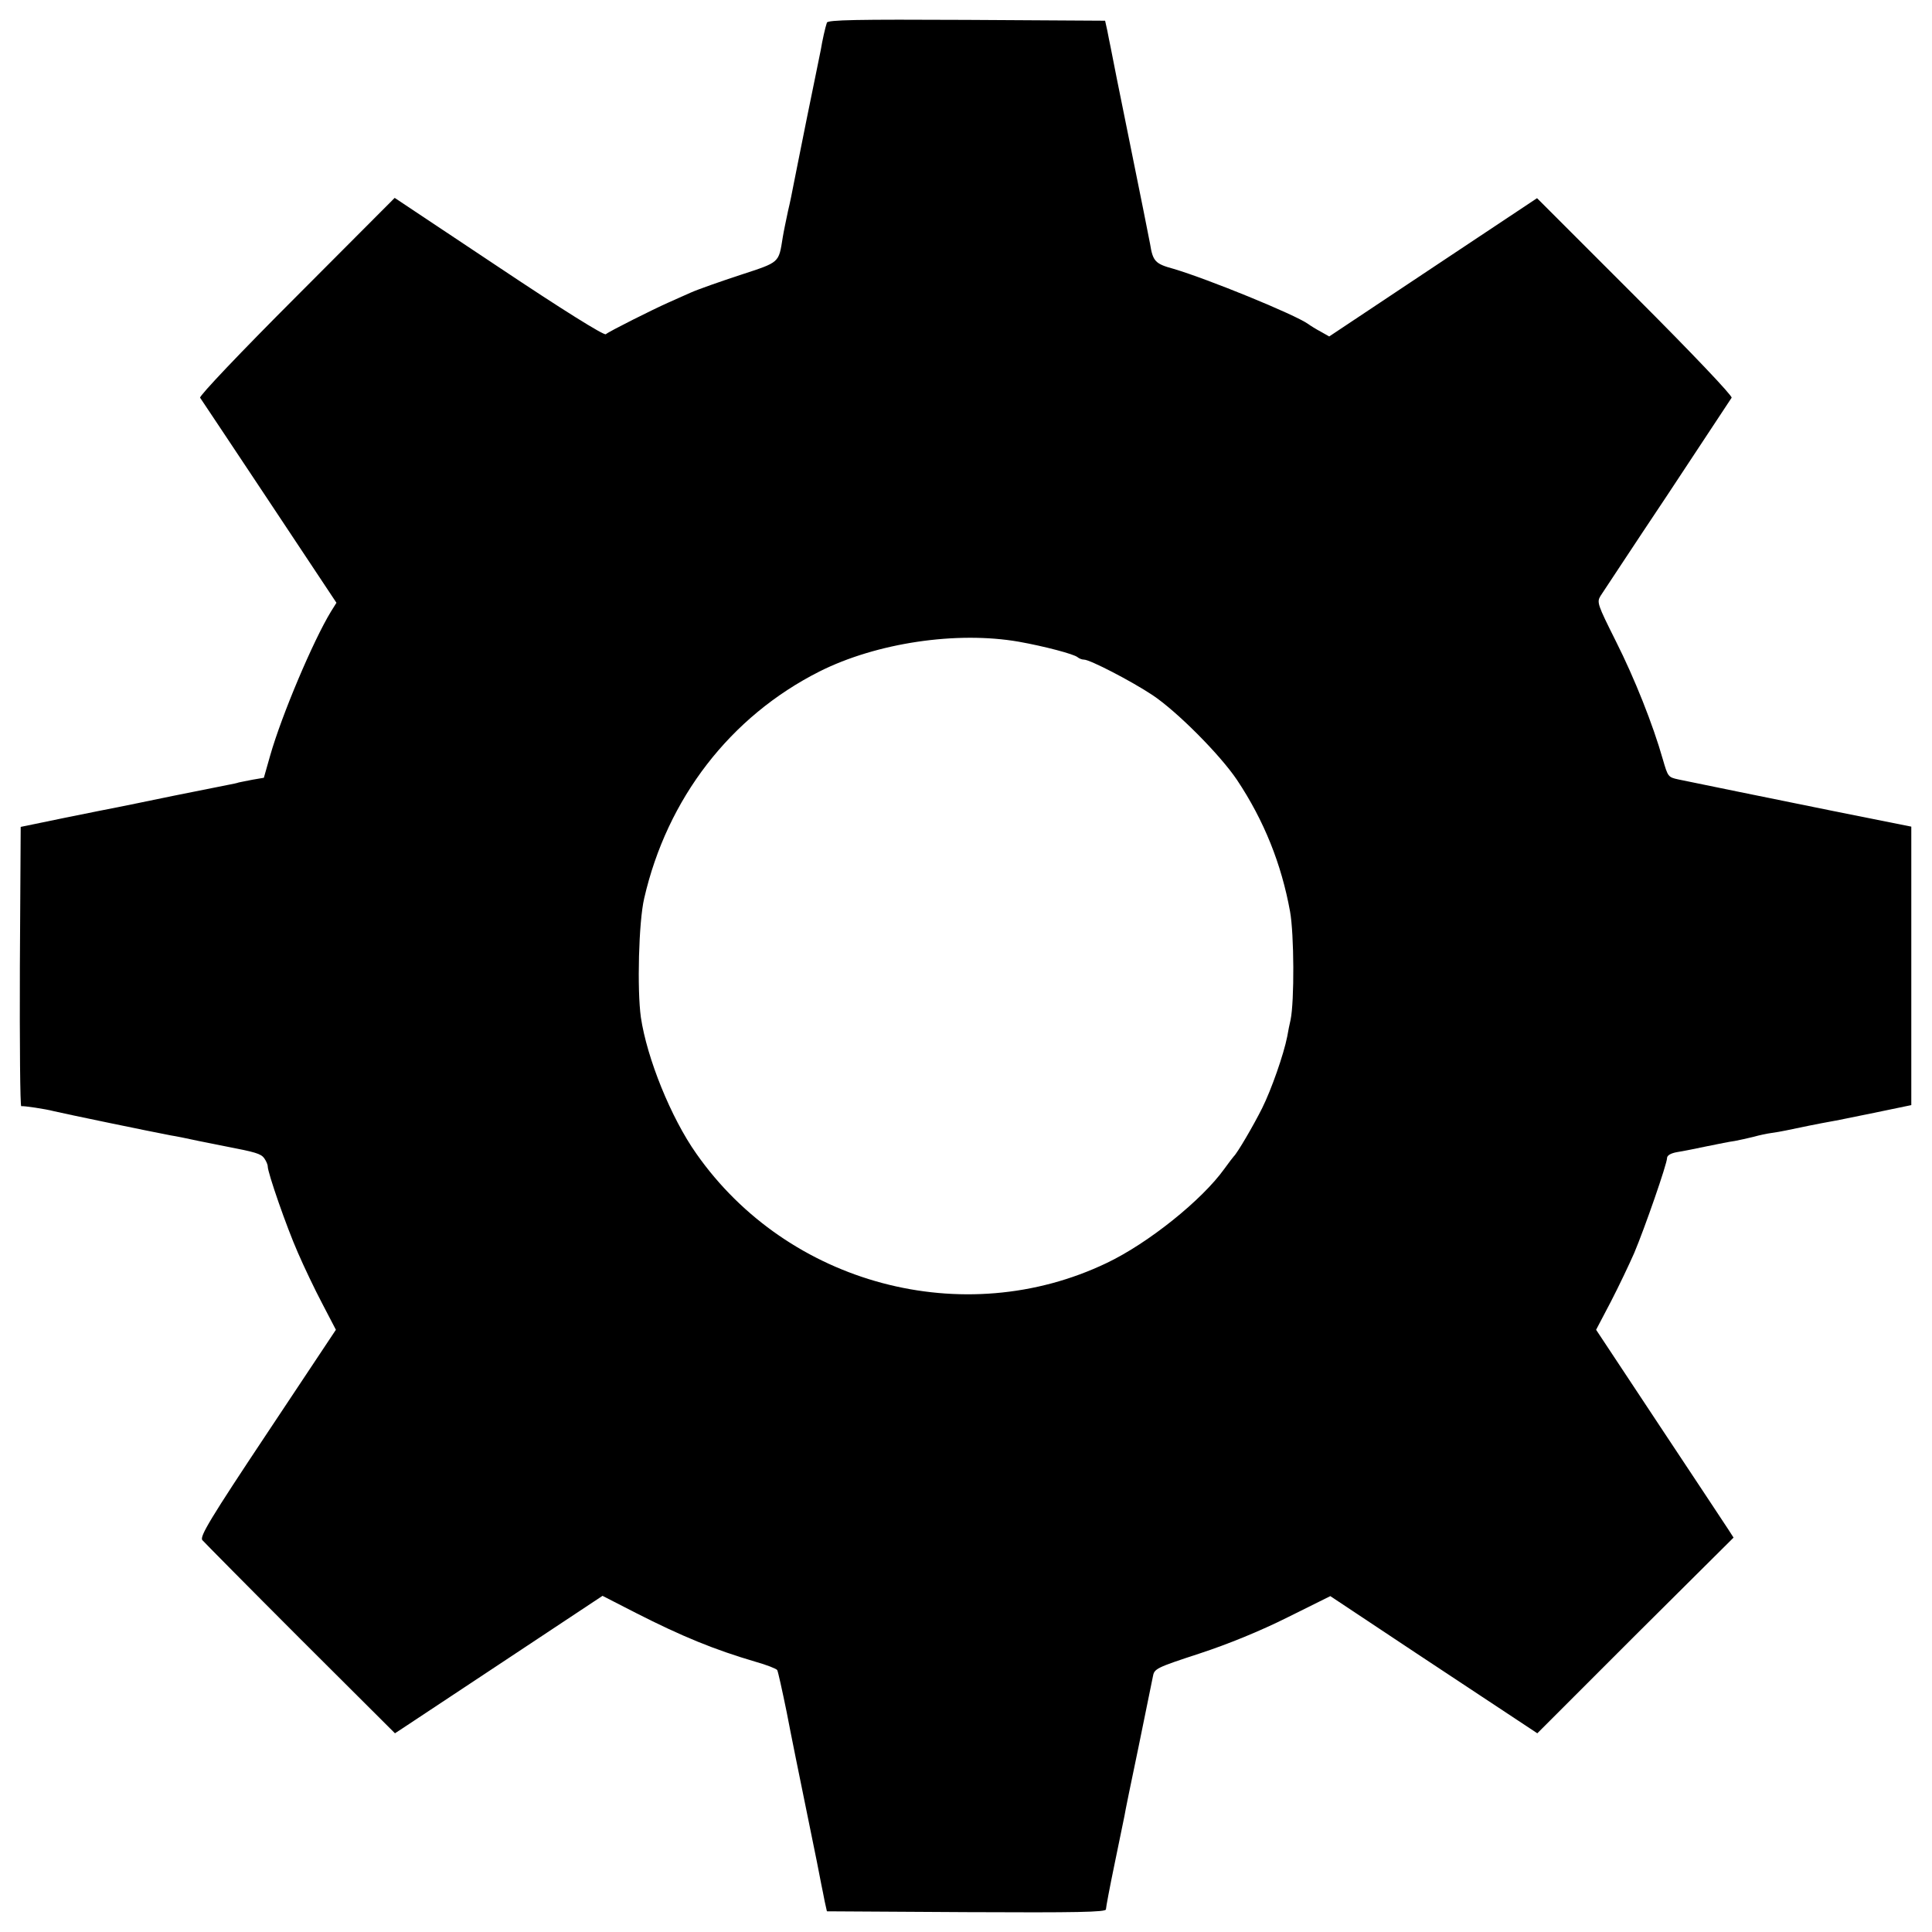 <?xml version="1.0" standalone="no"?>
<!DOCTYPE svg PUBLIC "-//W3C//DTD SVG 20010904//EN"
 "http://www.w3.org/TR/2001/REC-SVG-20010904/DTD/svg10.dtd">
<svg version="1.0" xmlns="http://www.w3.org/2000/svg"
 width="700pt" height="700pt" viewBox="0 0 700 700"
 preserveAspectRatio="xMidYMid meet">
<g transform="translate(0,700) scale(0.1,-0.1)"
fill="#000000" stroke="none">
<path d="M2996 6918 c-6 -17 -17 -67 -22 -98 -3 -14 -25 -124 -50 -245 -24
-121 -47 -233 -50 -250 -3 -16 -11 -57 -19 -90 -7 -33 -16 -76 -19 -95 -15
-94 -10 -89 -153 -136 -73 -24 -153 -52 -180 -64 -26 -12 -64 -28 -83 -37 -54
-24 -214 -104 -225 -114 -7 -5 -159 90 -388 243 l-377 251 -356 -357 c-202
-202 -352 -360 -349 -367 4 -6 117 -175 251 -377 l243 -366 -20 -32 c-64 -105
-178 -374 -220 -521 l-23 -81 -41 -7 c-22 -4 -44 -9 -50 -10 -5 -2 -23 -6 -40
-9 -16 -3 -106 -21 -200 -40 -93 -19 -183 -38 -200 -41 -16 -3 -102 -20 -190
-38 l-160 -33 -3 -507 c-1 -279 1 -506 5 -505 7 2 88 -10 118 -18 42 -10 351
-74 425 -88 14 -2 59 -11 100 -20 41 -8 86 -17 100 -20 104 -20 125 -26 137
-42 7 -10 13 -23 13 -30 0 -23 68 -219 109 -312 22 -51 62 -135 89 -186 l49
-94 -248 -373 c-207 -311 -246 -376 -236 -389 7 -8 166 -169 355 -358 l343
-342 26 17 c15 10 184 122 376 249 l350 232 121 -62 c167 -85 284 -133 434
-177 39 -11 75 -25 78 -30 3 -5 18 -73 34 -151 15 -79 49 -246 75 -373 26
-126 49 -241 51 -254 3 -13 8 -40 12 -60 l8 -36 505 -3 c401 -2 506 0 506 10
0 7 14 81 31 163 17 83 33 161 36 175 2 14 25 126 51 250 25 124 49 239 52
255 5 29 10 32 169 84 104 34 221 82 319 131 l155 77 307 -204 c170 -112 338
-224 375 -248 l68 -45 355 355 356 354 -18 28 c-10 15 -122 185 -249 376
l-231 349 53 101 c29 56 67 136 85 177 38 90 119 323 119 344 0 10 14 18 38
22 20 3 69 13 107 21 39 8 84 17 100 19 17 3 47 10 68 15 21 6 50 12 65 14 15
2 38 6 52 9 36 8 131 27 160 32 14 2 86 17 160 32 l135 28 0 504 0 505 -285
57 c-247 50 -477 97 -559 114 -37 8 -38 10 -56 72 -36 127 -103 295 -170 428
-67 134 -70 142 -56 165 9 13 117 178 242 365 124 188 229 347 233 353 4 6
-142 160 -349 367 l-356 356 -376 -250 -377 -251 -30 17 c-17 9 -38 22 -46 28
-49 35 -366 164 -488 200 -66 18 -75 27 -85 90 -3 16 -35 178 -72 359 -37 182
-69 341 -71 354 -3 13 -8 40 -12 60 l-8 36 -502 3 c-397 2 -503 0 -506 -10z
m695 -2243 c95 -17 200 -45 213 -56 6 -5 16 -9 24 -9 21 0 170 -77 247 -128
89 -59 246 -217 307 -308 98 -147 161 -305 192 -476 15 -82 16 -326 2 -393 -4
-16 -9 -43 -12 -60 -13 -66 -58 -194 -91 -260 -32 -64 -90 -163 -103 -175 -3
-3 -18 -23 -34 -45 -81 -113 -275 -269 -426 -341 -518 -248 -1155 -78 -1487
396 -92 130 -179 346 -201 494 -14 100 -8 346 12 431 83 362 312 659 635 822
207 104 497 147 722 108z"/>
</g>
</svg>
